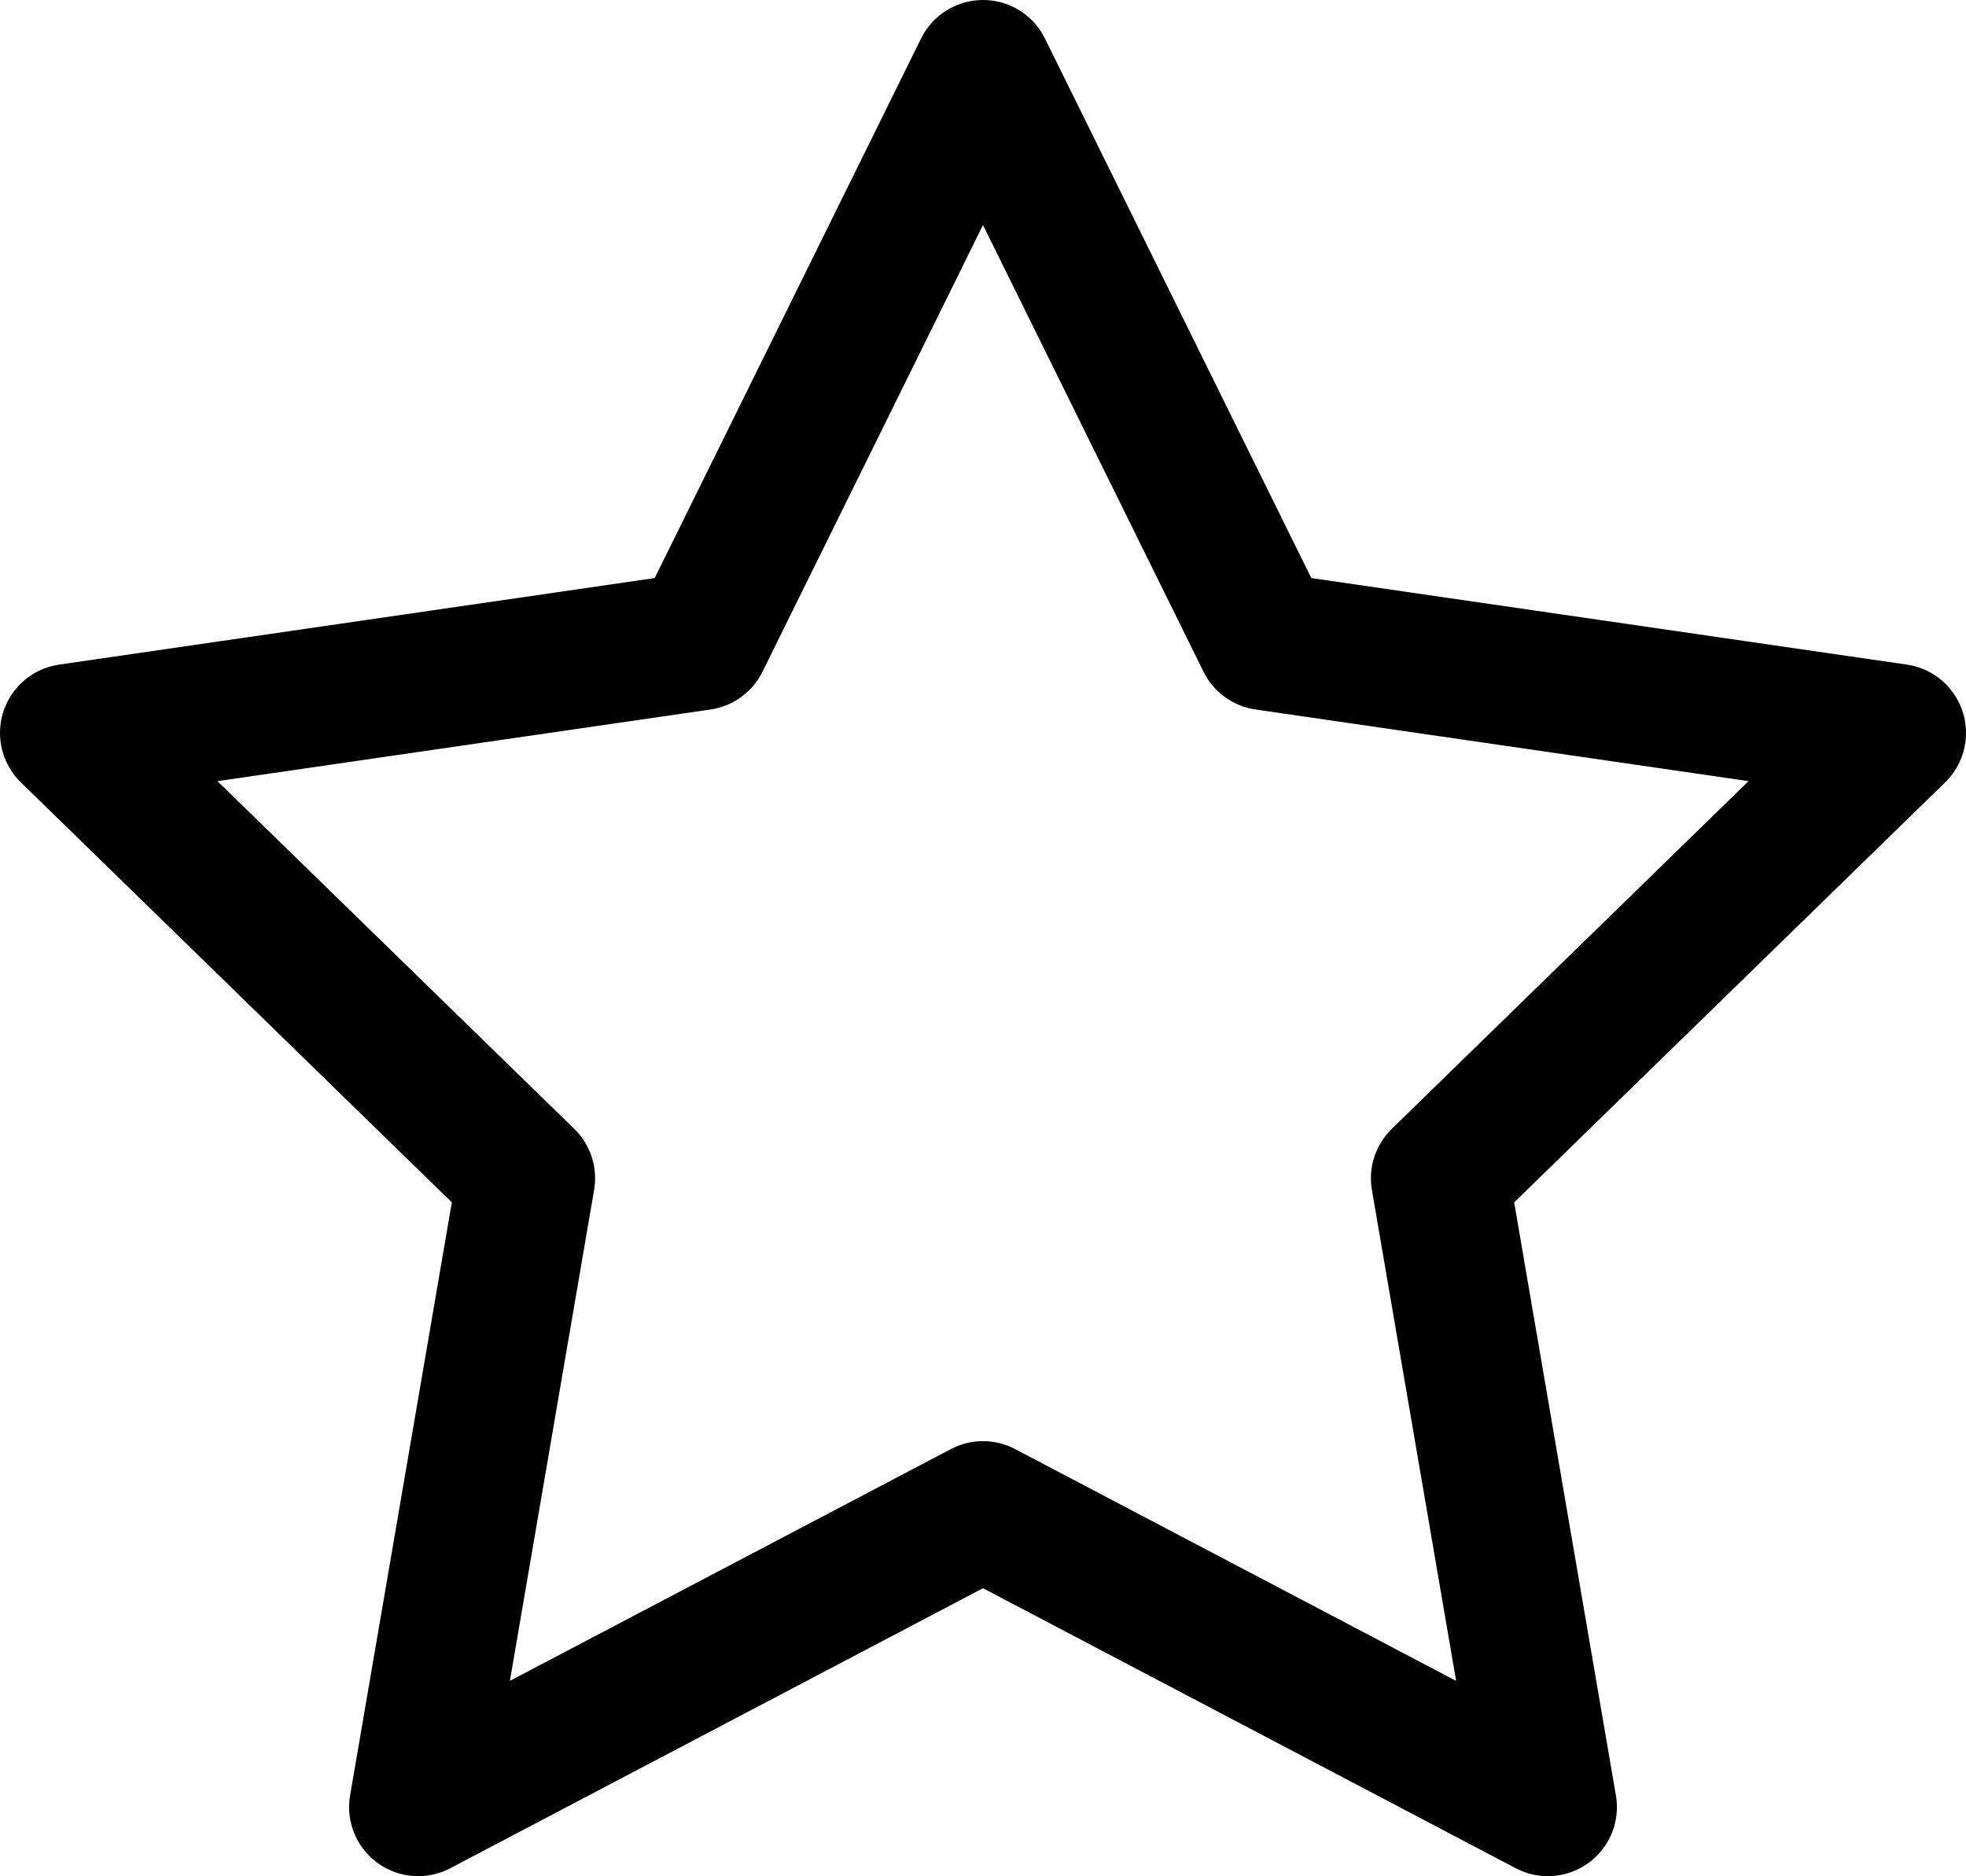 <svg xmlns="http://www.w3.org/2000/svg" width="28.468" height="27.172" viewBox="0 0 28.468 27.172">
  <g id="favorite-icon" transform="translate(-250.68 -30.247)">
    <path id="Path_40" data-name="Path 40" d="M4122.468,1680.1l4.09,8.286,9.144,1.329-6.617,6.45,1.562,9.107-8.179-4.3-8.179,4.3,1.562-9.107-6.617-6.45,9.144-1.329Z" transform="translate(-3857.554 -1648.853)" fill="none" stroke="#000000" stroke-linecap="round" stroke-linejoin="round" stroke-width="2"/>
  </g>
</svg>
